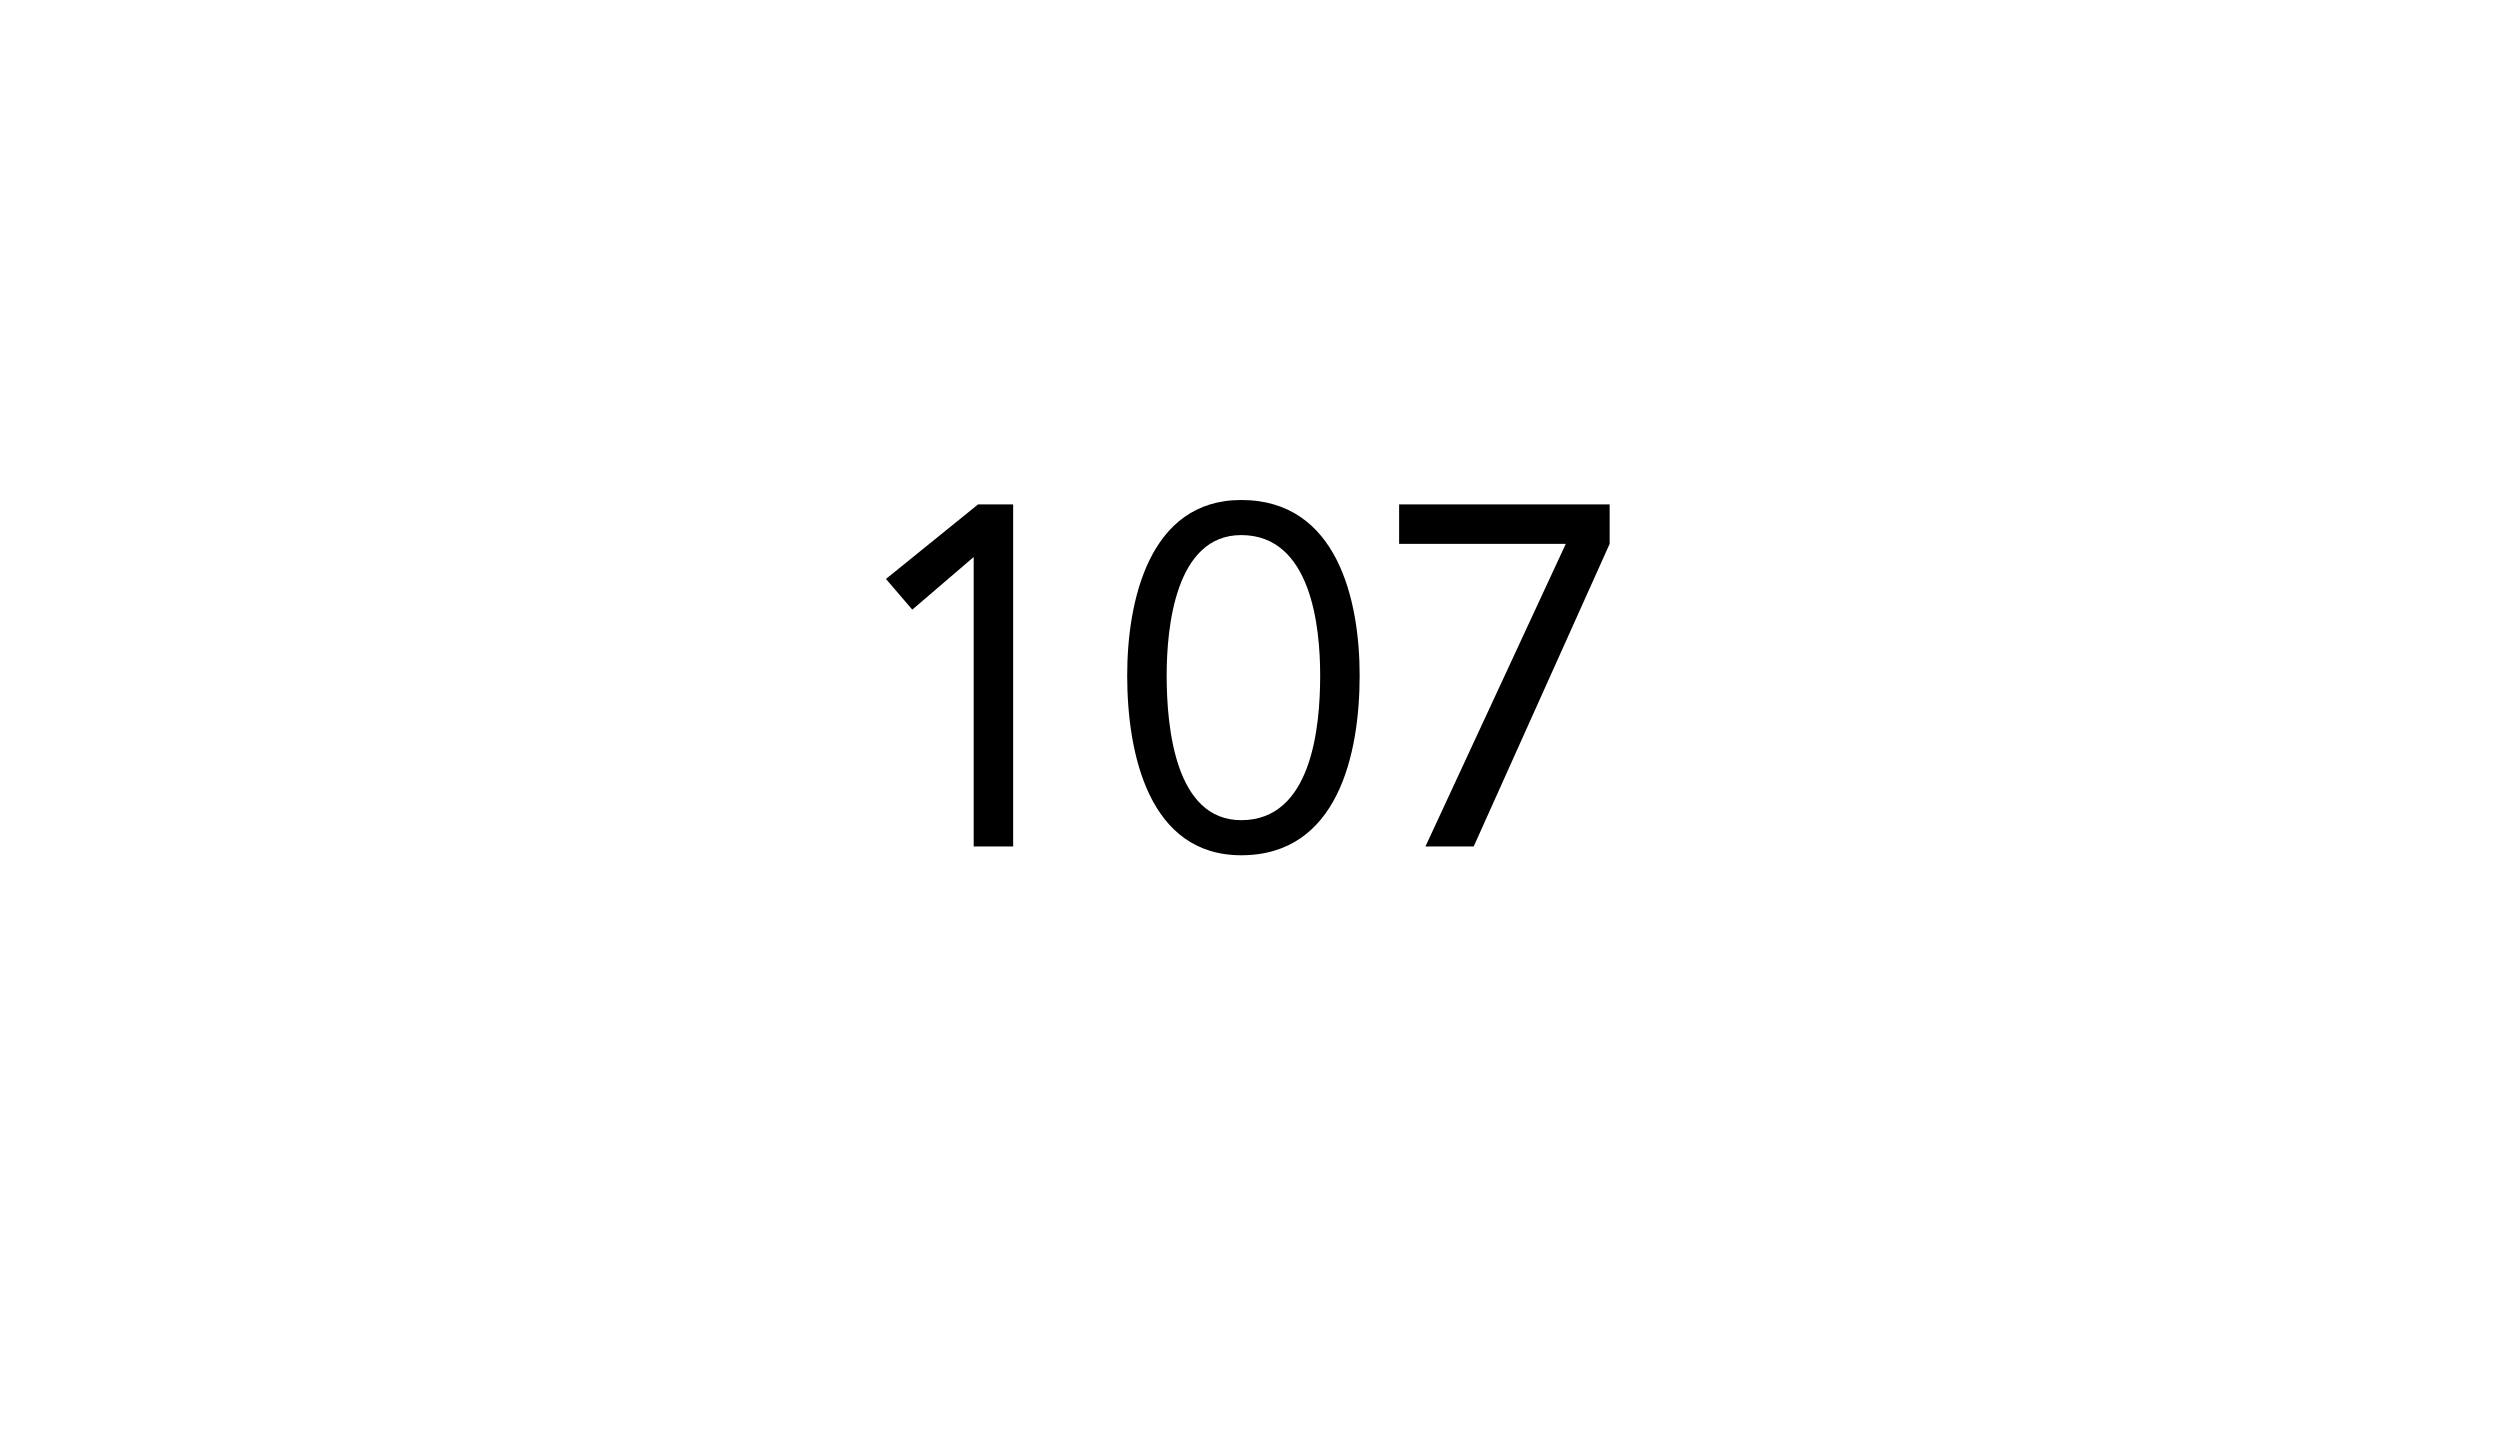<?xml version="1.0" standalone="no"?><!DOCTYPE svg PUBLIC "-//W3C//DTD SVG 1.1//EN" "http://www.w3.org/Graphics/SVG/1.1/DTD/svg11.dtd"><svg xmlns="http://www.w3.org/2000/svg" version="1.1" width="57px" height="32.7px" viewBox="0 -1 57 32.7" style="top:-1px"><desc>107</desc><defs/><g id="Polygon65615"><path d="m23.1 18.3h-.9v-6.6l-1.4 1.2l-.6-.7l2.1-1.7h.8v7.8zm5.2-7.9c2.2 0 2.7 2.3 2.7 4c0 1.8-.5 4.1-2.7 4.1c-2.1 0-2.6-2.3-2.6-4.1c0-1.7.5-4 2.6-4zm0 7.3c1.6 0 1.8-2.1 1.8-3.3c0-1.1-.2-3.2-1.8-3.2c-1.5 0-1.7 2.1-1.7 3.2c0 1.2.2 3.3 1.7 3.3zm8.4-6.3l-3.1 6.9h-1.1l3.2-6.9h-3.8v-.9h4.8v.9z" stroke="none" fill="#000"/></g></svg>